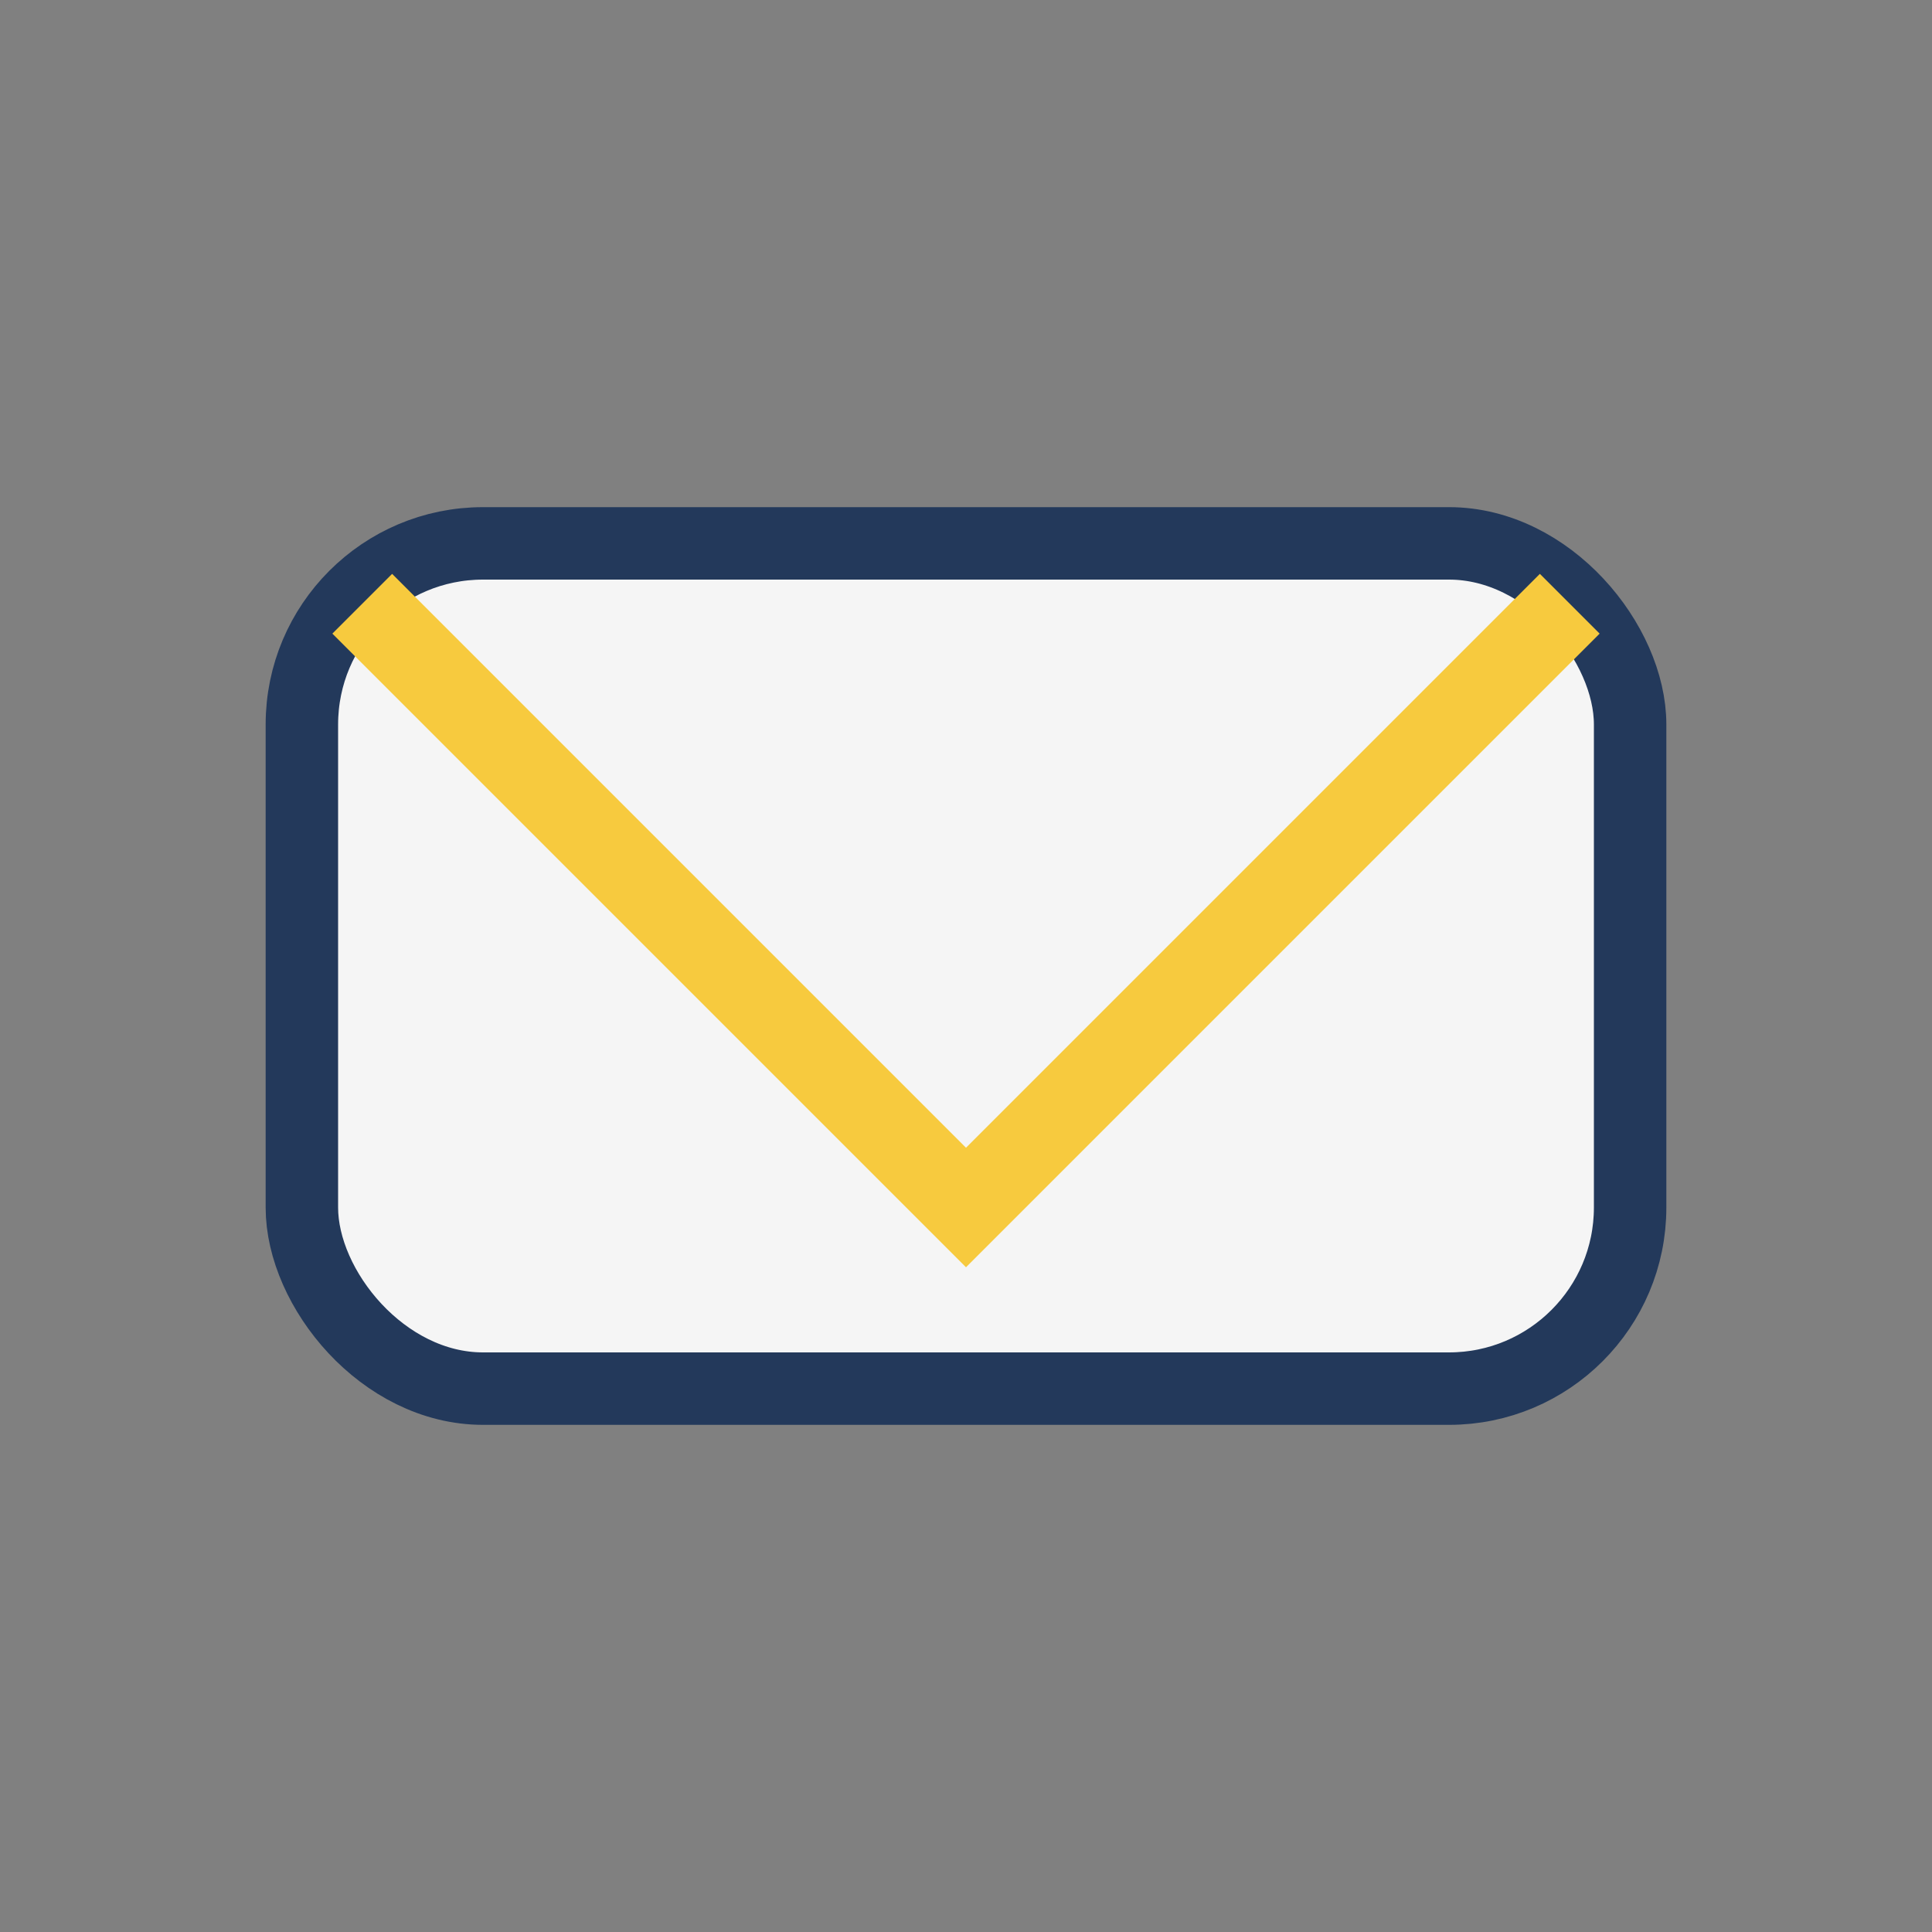 <?xml version="1.0" encoding="UTF-8"?>
<svg xmlns="http://www.w3.org/2000/svg" width="32" height="32" viewBox="0 0 32 32"><rect x="0" y="0" width="32" height="32" fill="#808080" stroke="none"/><rect x="5" y="9" width="22" height="14" rx="3" fill="#F5F5F5" stroke="#23395B" stroke-width="1.2"/><polyline points="6,10 16,20 26,10" fill="none" stroke="#F7CA3E" stroke-width="1.4"/></svg>